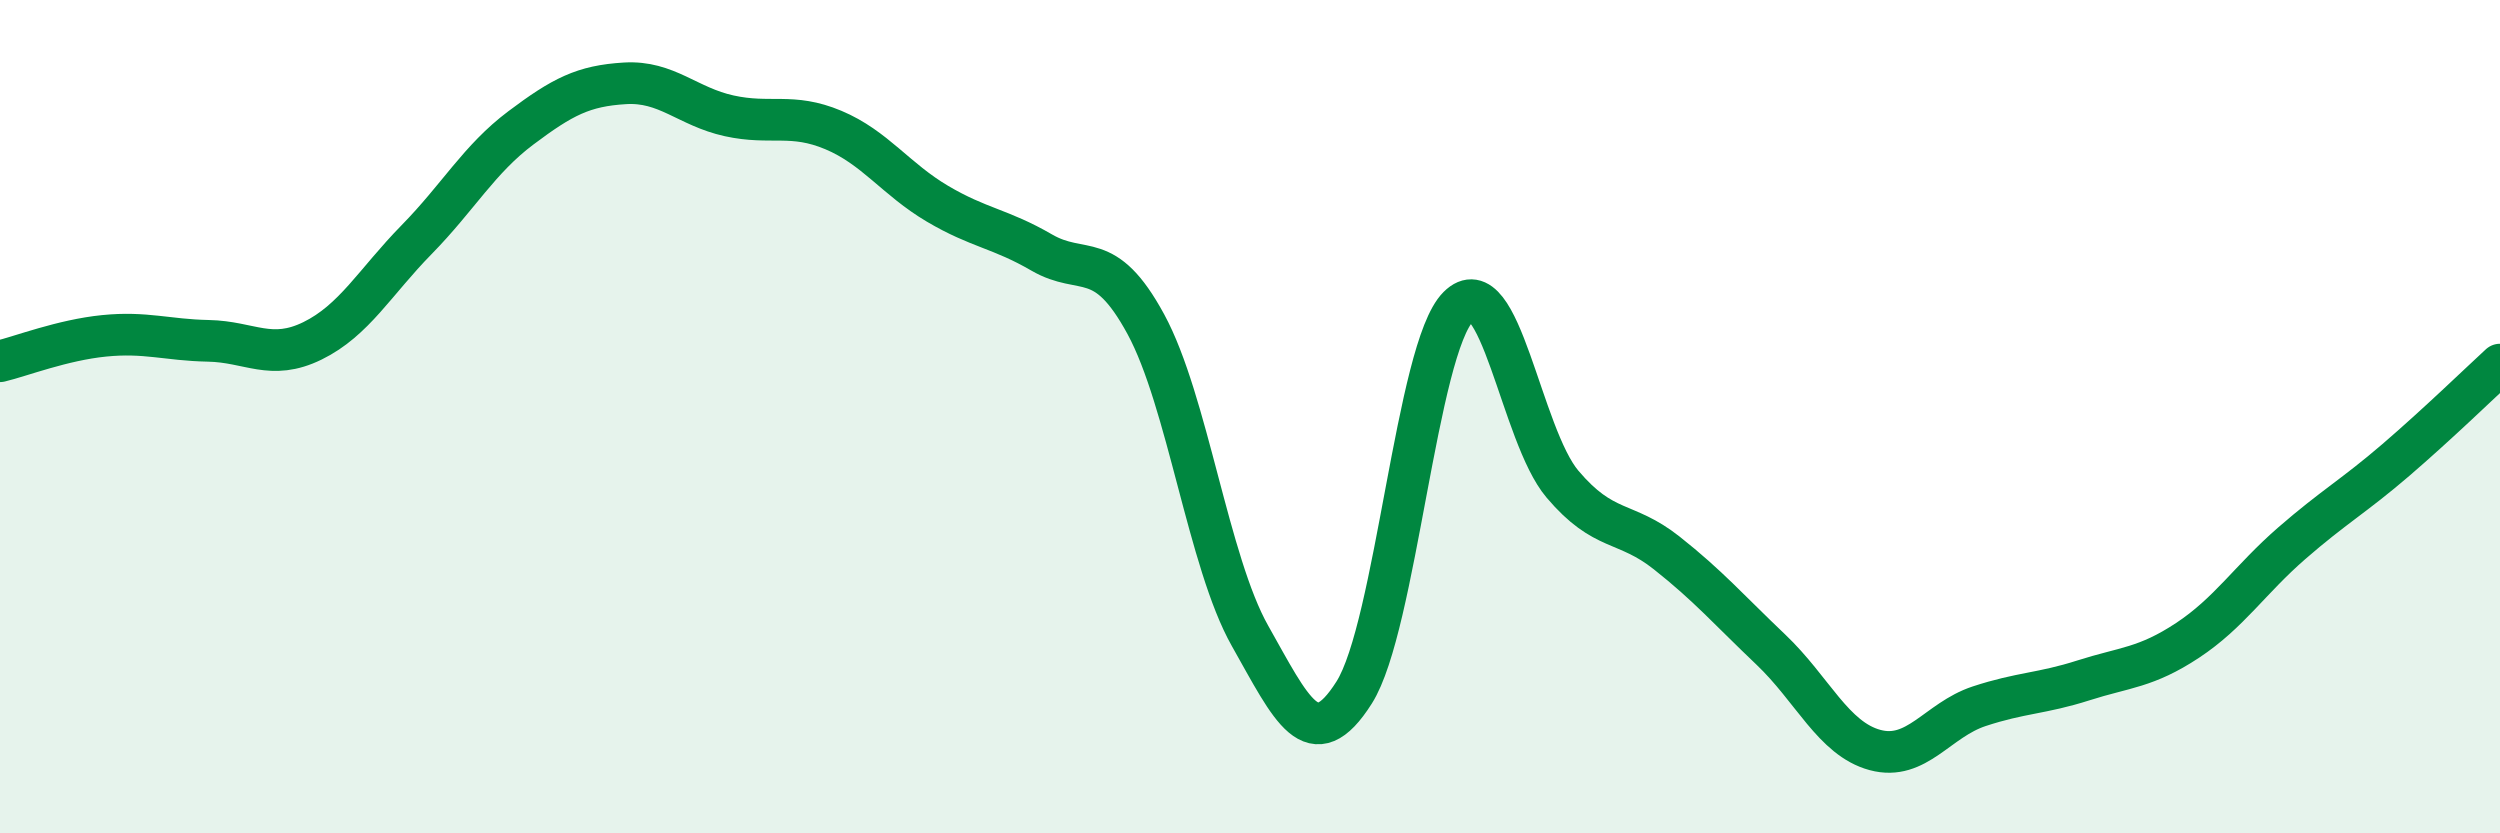 
    <svg width="60" height="20" viewBox="0 0 60 20" xmlns="http://www.w3.org/2000/svg">
      <path
        d="M 0,8.67 C 0.5,8.55 1.5,8.16 2.5,8.06 C 3.5,7.96 4,8.16 5,8.18 C 6,8.2 6.5,8.67 7.5,8.18 C 8.5,7.69 9,6.77 10,5.75 C 11,4.73 11.5,3.82 12.5,3.07 C 13.5,2.32 14,2.06 15,2 C 16,1.94 16.5,2.56 17.5,2.78 C 18.5,3 19,2.7 20,3.12 C 21,3.54 21.5,4.3 22.5,4.89 C 23.5,5.48 24,5.48 25,6.06 C 26,6.64 26.5,5.94 27.5,7.78 C 28.5,9.62 29,13.49 30,15.26 C 31,17.03 31.5,18.2 32.5,16.62 C 33.5,15.04 34,8.36 35,7.36 C 36,6.36 36.5,10.44 37.5,11.62 C 38.5,12.8 39,12.48 40,13.27 C 41,14.06 41.5,14.64 42.5,15.59 C 43.5,16.54 44,17.73 45,18 C 46,18.27 46.5,17.28 47.5,16.95 C 48.5,16.62 49,16.65 50,16.33 C 51,16.01 51.5,16.03 52.5,15.37 C 53.5,14.71 54,13.91 55,13.04 C 56,12.17 56.5,11.9 57.5,11.04 C 58.5,10.18 59.5,9.21 60,8.75L60 20L0 20Z"
        fill="#008740"
        opacity="0.1"
        stroke-linecap="round"
        stroke-linejoin="round"
      />
      <path
        d="M 0,8.67 C 0.5,8.55 1.5,8.16 2.5,8.06 C 3.5,7.96 4,8.16 5,8.18 C 6,8.2 6.5,8.67 7.5,8.18 C 8.5,7.69 9,6.77 10,5.75 C 11,4.73 11.5,3.82 12.5,3.07 C 13.5,2.32 14,2.06 15,2 C 16,1.94 16.5,2.56 17.5,2.78 C 18.5,3 19,2.7 20,3.12 C 21,3.54 21.5,4.3 22.5,4.89 C 23.5,5.48 24,5.48 25,6.06 C 26,6.64 26.5,5.94 27.5,7.78 C 28.5,9.62 29,13.49 30,15.26 C 31,17.03 31.5,18.2 32.5,16.62 C 33.5,15.04 34,8.36 35,7.36 C 36,6.36 36.5,10.44 37.5,11.62 C 38.5,12.8 39,12.48 40,13.27 C 41,14.06 41.5,14.64 42.5,15.59 C 43.5,16.54 44,17.73 45,18 C 46,18.27 46.5,17.28 47.5,16.95 C 48.5,16.62 49,16.65 50,16.33 C 51,16.01 51.5,16.03 52.5,15.37 C 53.5,14.71 54,13.91 55,13.04 C 56,12.17 56.5,11.9 57.5,11.04 C 58.5,10.18 59.5,9.21 60,8.75"
        stroke="#008740"
        stroke-width="1"
        fill="none"
        stroke-linecap="round"
        stroke-linejoin="round"
      />
    </svg>
  